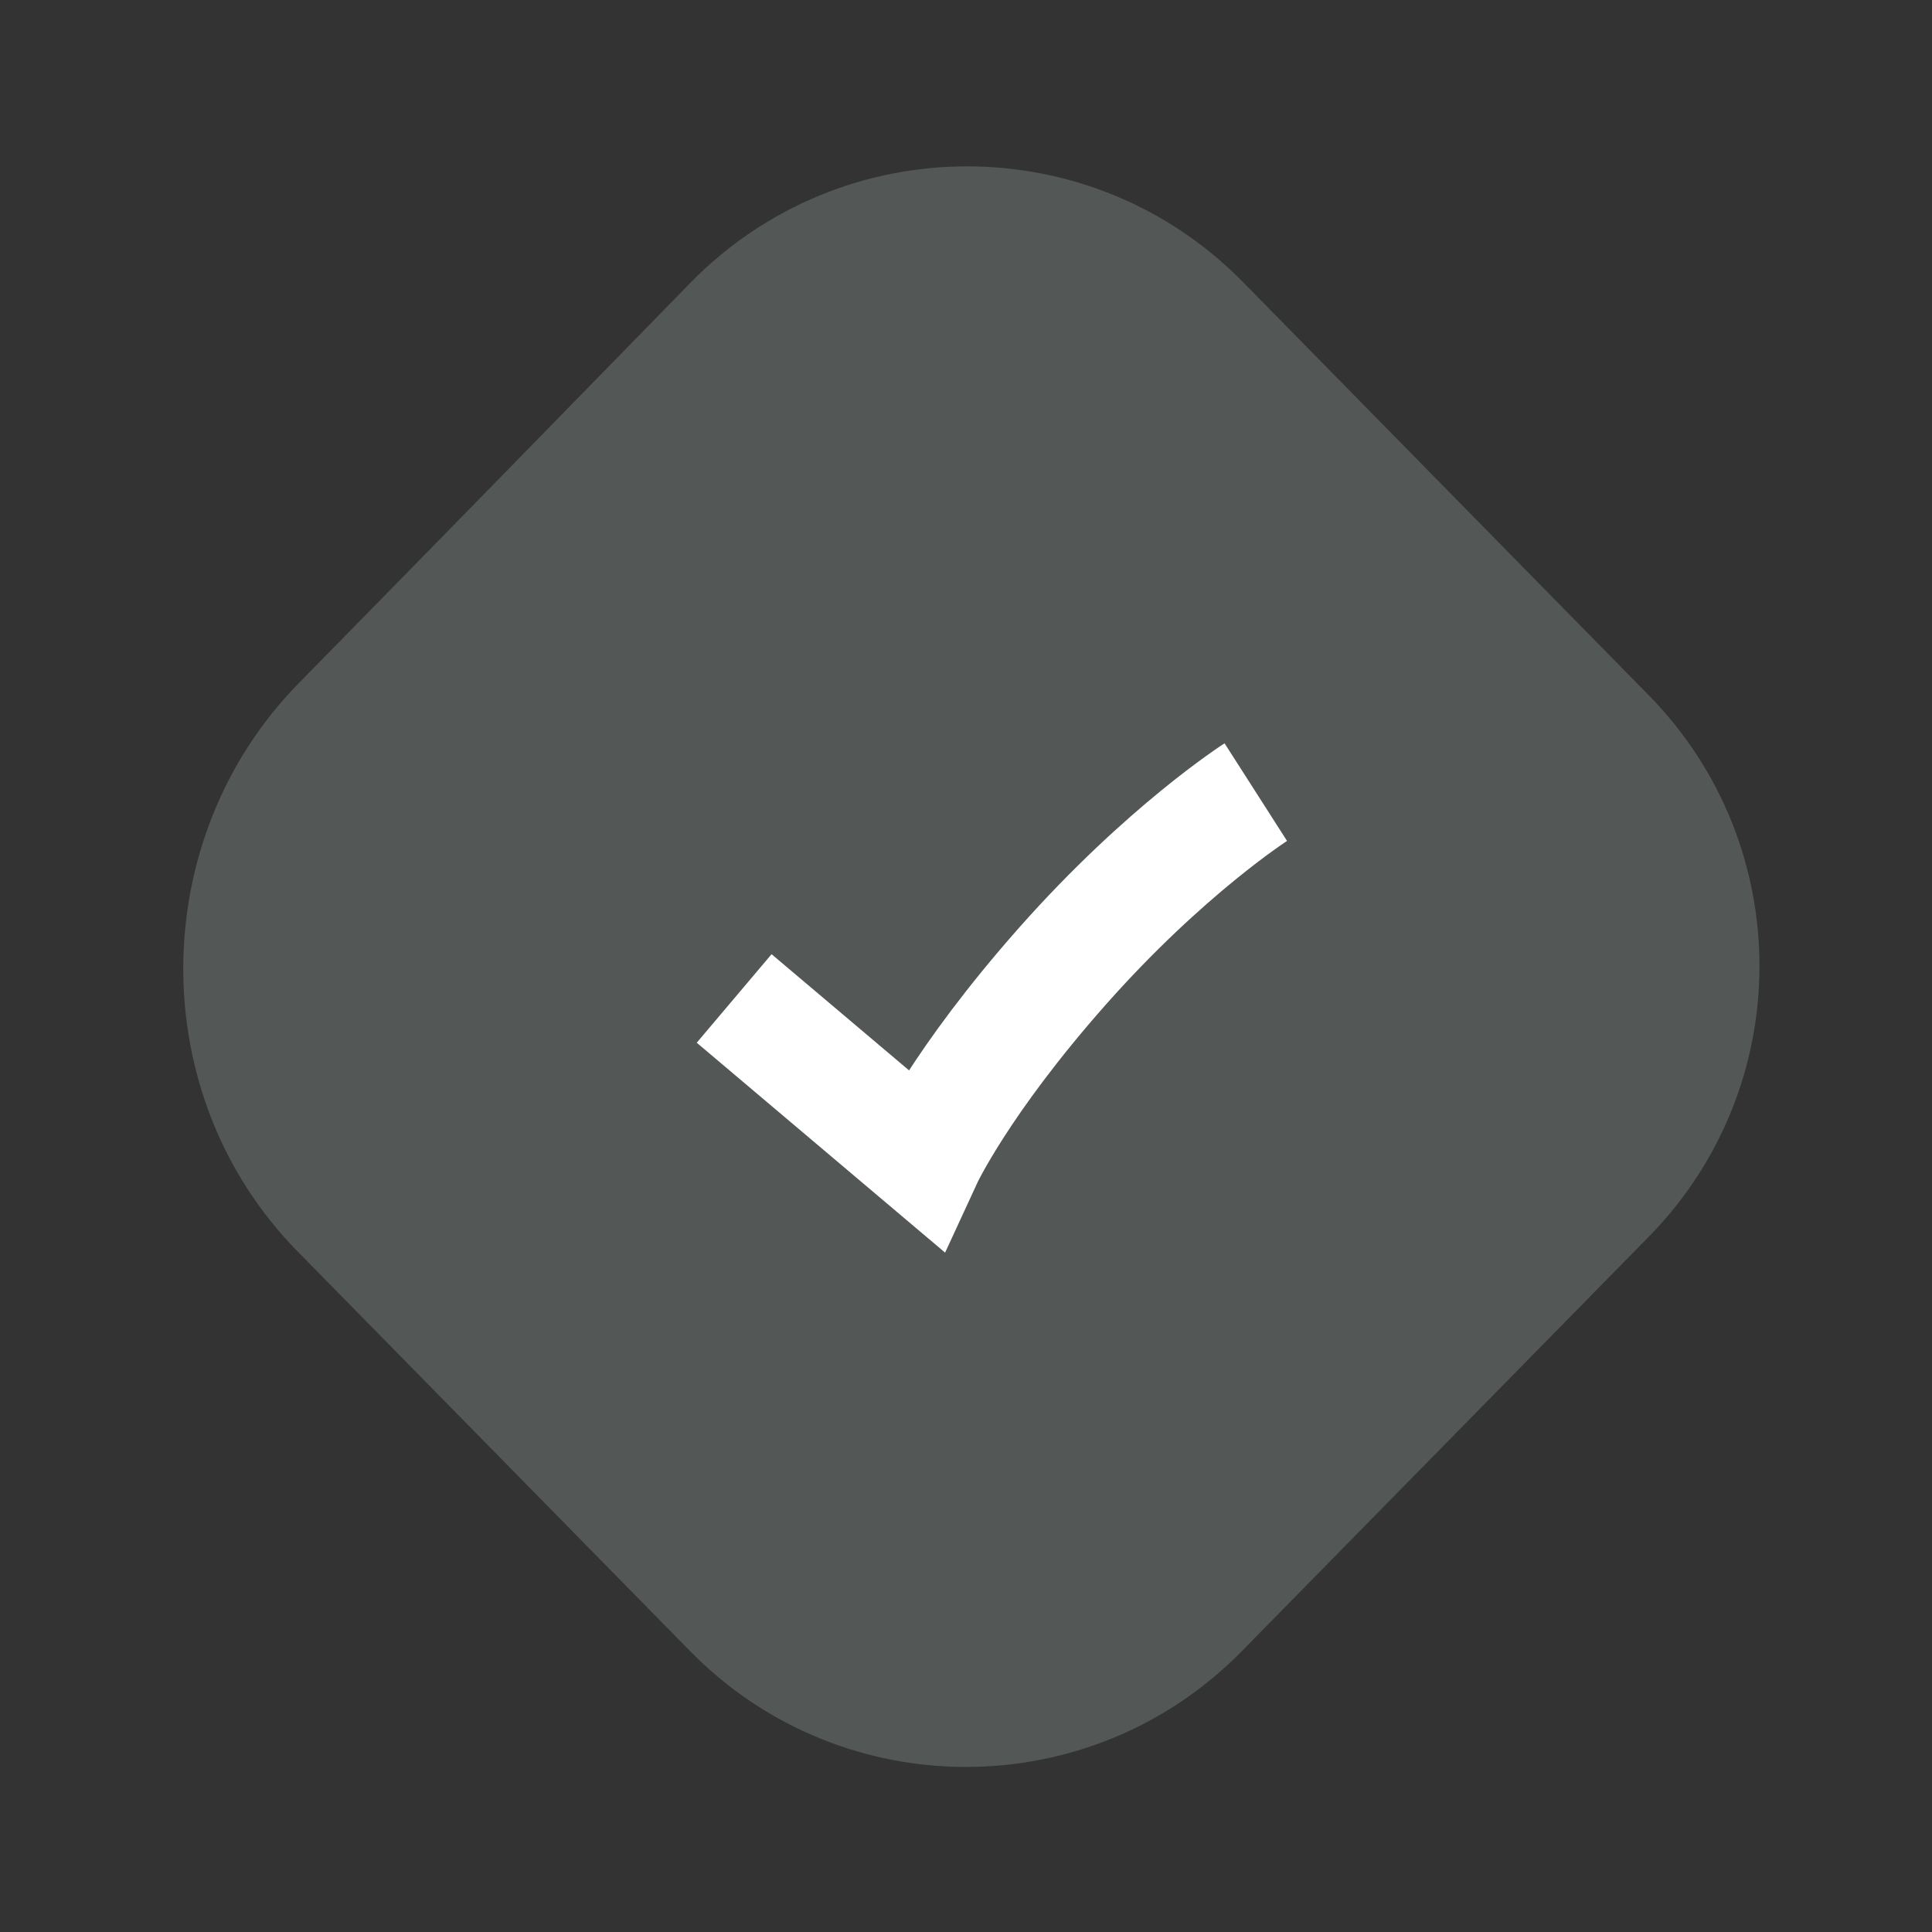 <?xml version="1.0" encoding="utf-8"?>
<svg xmlns="http://www.w3.org/2000/svg" fill="none" height="100%" overflow="visible" preserveAspectRatio="none" style="display: block;" viewBox="0 0 50 50" width="100%">
<rect x="0" y="0" width="50" height="50" fill="#333333" stroke="none"/>
<g id="icon">
<path clip-rule="evenodd" d="M17.861 7.326C21.78 3.31 28.236 3.296 32.169 7.3L42.67 17.994C46.49 21.884 46.49 28.117 42.67 32.007L32.135 42.735C28.215 46.726 21.785 46.726 17.865 42.736L7.692 32.377C3.731 28.343 3.774 21.709 7.736 17.676C10.947 14.406 14.686 10.581 17.861 7.326Z" fill="#D5EAE2" fill-opacity="0.2" fill-rule="evenodd" id="Vector"/>
<path d="M19 25.84L23.922 30C23.922 30 24.844 28 27.5 25C30.156 22 32.5 20.5 32.5 20.5" id="Vector 1460" stroke="white" stroke-width="3"/>
</g>
</svg>
